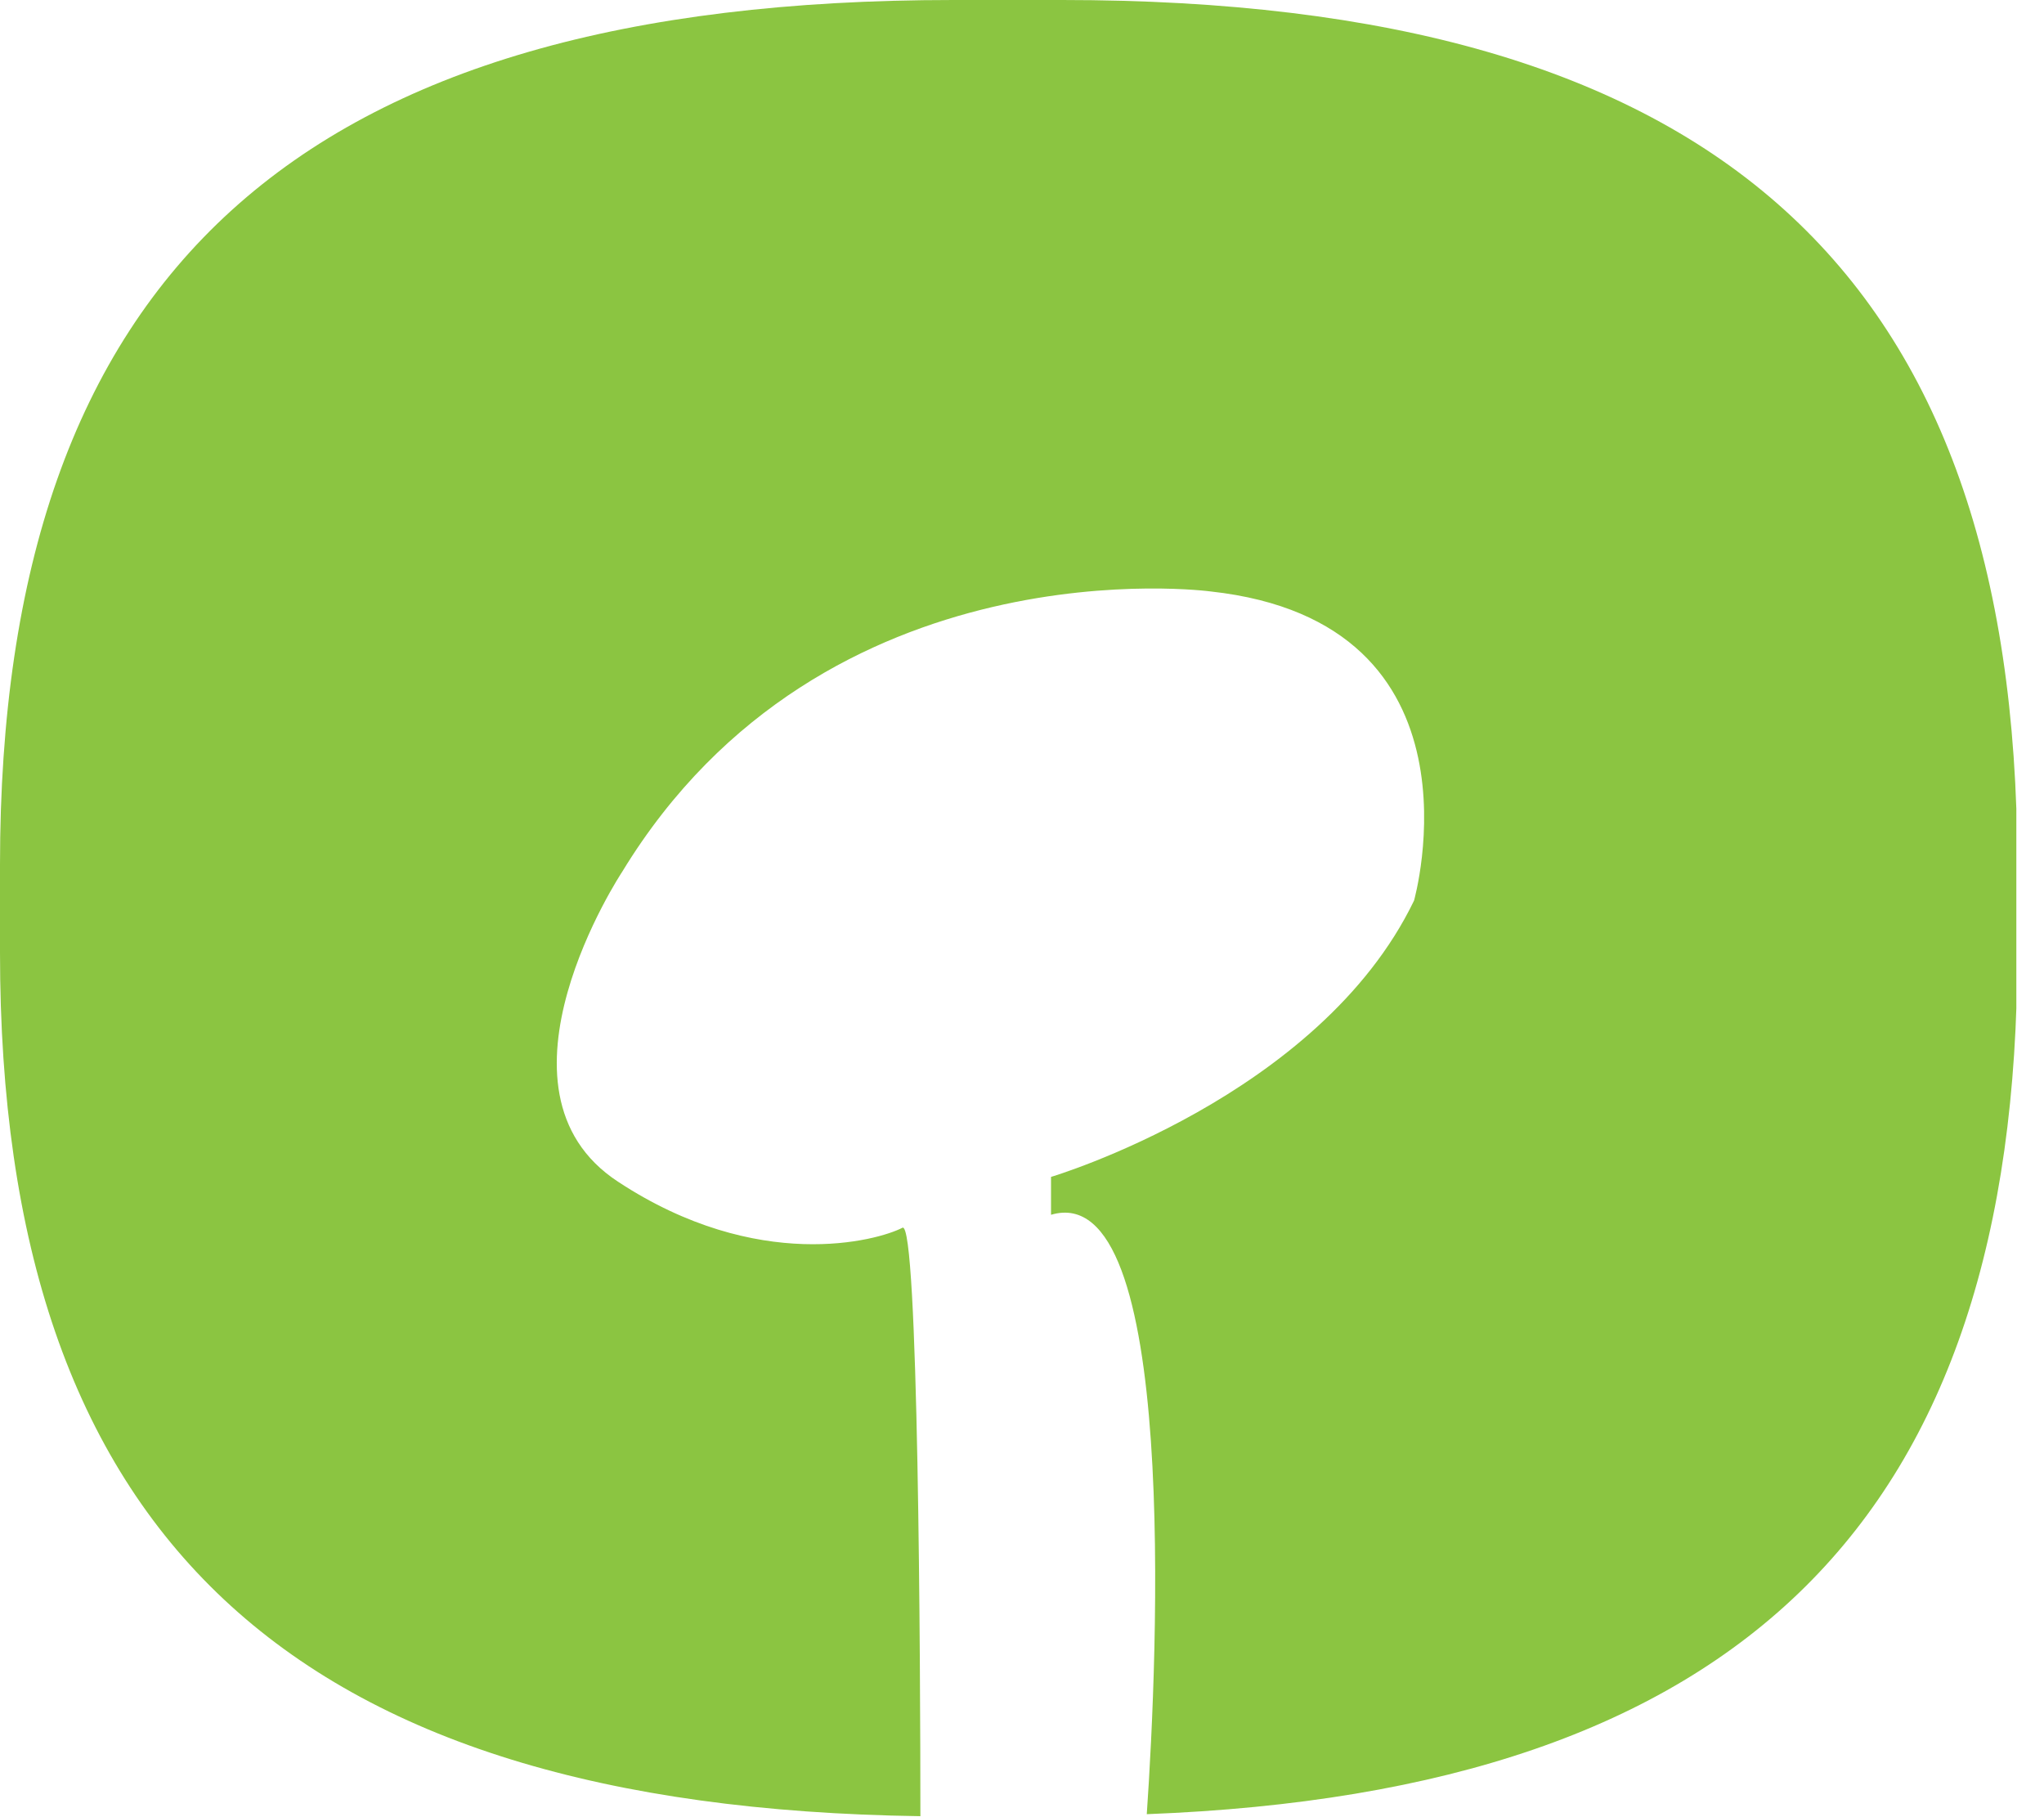<svg width="45" height="40" viewBox="0 0 45 40" fill="none" xmlns="http://www.w3.org/2000/svg">
<g clip-path="url(#clip0_135_658)">
<path d="M23.381 0H20.988C6.608 0 0 5.993 0 19.034V20.966C0 33.787 6.389 39.781 20.263 39.978C20.263 36.663 20.22 26.85 19.868 27.025C19.319 27.311 16.685 28.035 13.611 26.015C10.516 23.996 13.699 19.188 13.699 19.188C18.156 11.877 26.652 13.019 26.652 13.019C32.865 13.699 31.131 19.824 31.131 19.824C29.045 24.149 23.139 25.906 23.139 25.906V26.74C25.95 25.906 25.488 36.444 25.247 39.934C38.353 39.429 44.413 33.414 44.413 20.944V19.012C44.391 5.993 37.783 0 23.381 0Z" fill="#8BC541"/>
</g>
<defs>
<clipPath id="clip0_135_658">
<rect width="44.391" height="40" fill="white"/>
</clipPath>
</defs>
</svg>
